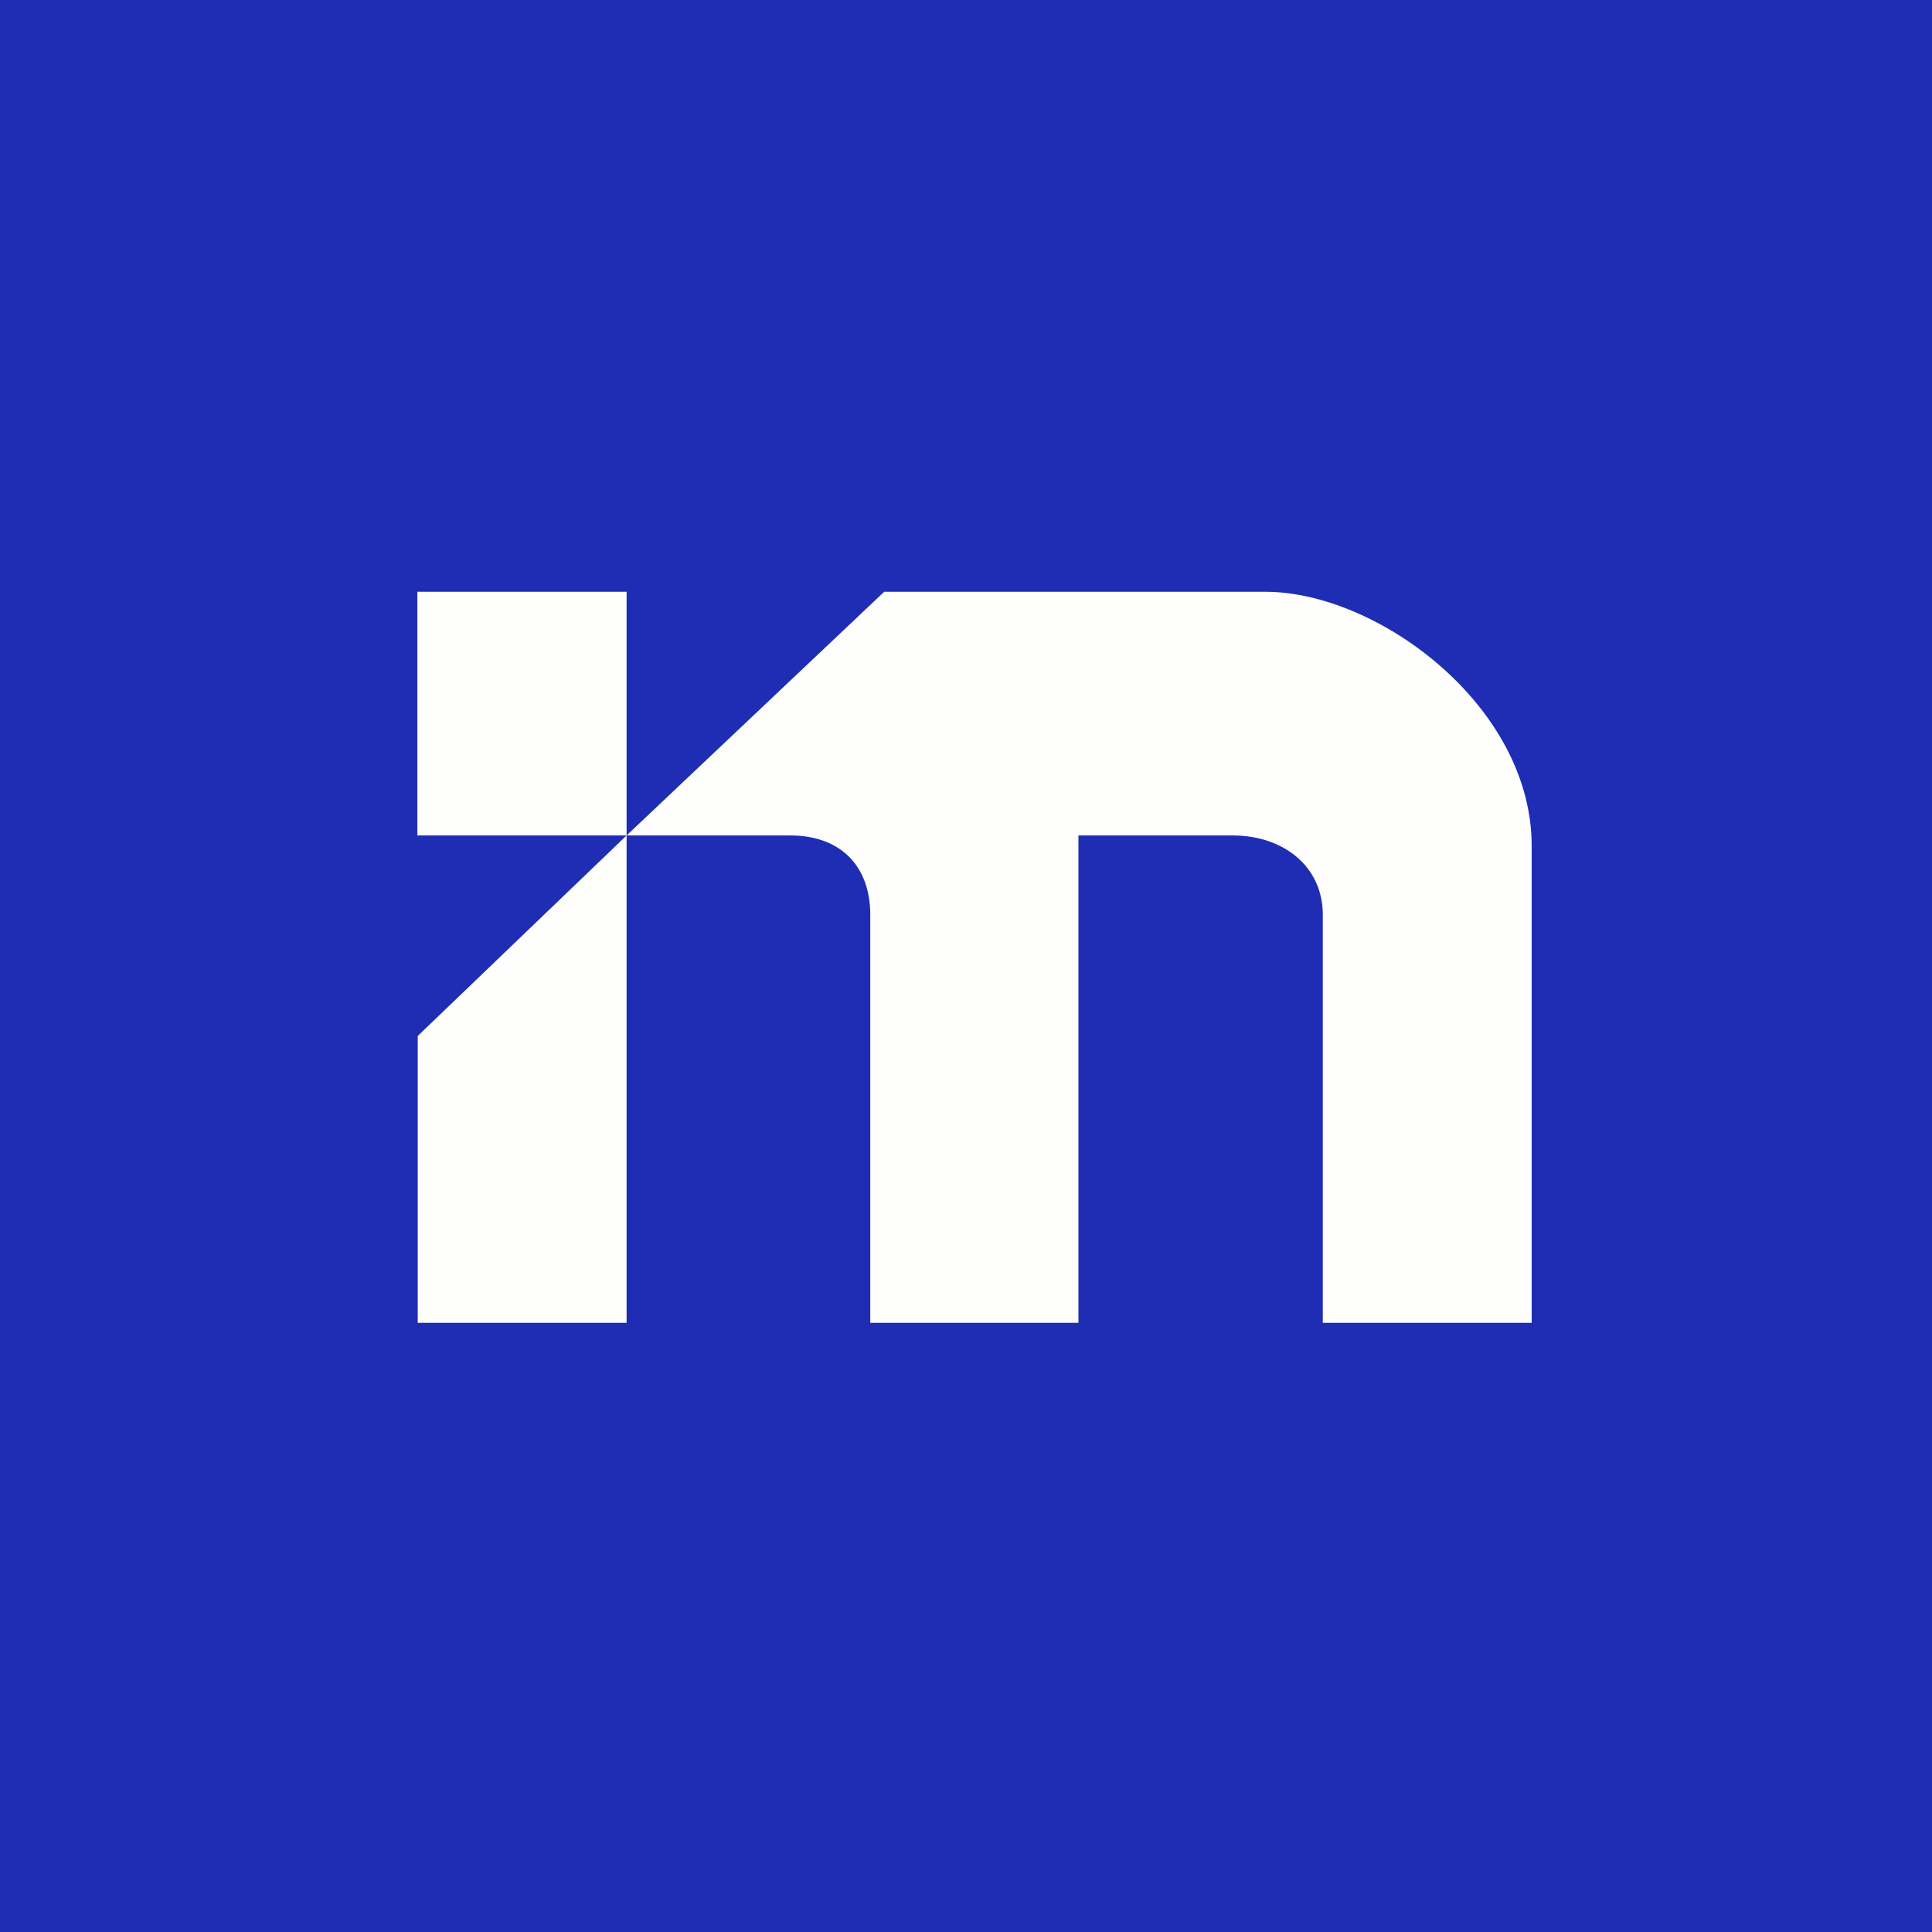 <?xml version="1.0" encoding="UTF-8"?>
<!-- generated by Finnhub -->
<svg viewBox="0 0 55.5 55.5" xmlns="http://www.w3.org/2000/svg">
<path d="M 0,0 H 55.5 V 55.5 H 0 Z" fill="rgb(30, 45, 180)"/>
<path d="M 11.99,16.985 V 24 H 18 L 12,29.76 V 38 H 18 V 17 H 12 Z M 18,24 H 22.7 C 24.16,24 25,24.89 25,26.28 V 38 H 30.98 V 24 H 35.41 C 36.87,24 38,24.89 38,26.28 V 38 H 44 V 24.3 C 44,20.27 39.57,17 36.35,17 H 25.4 L 18,24 Z" fill="rgb(254, 254, 253)"/>
</svg>
